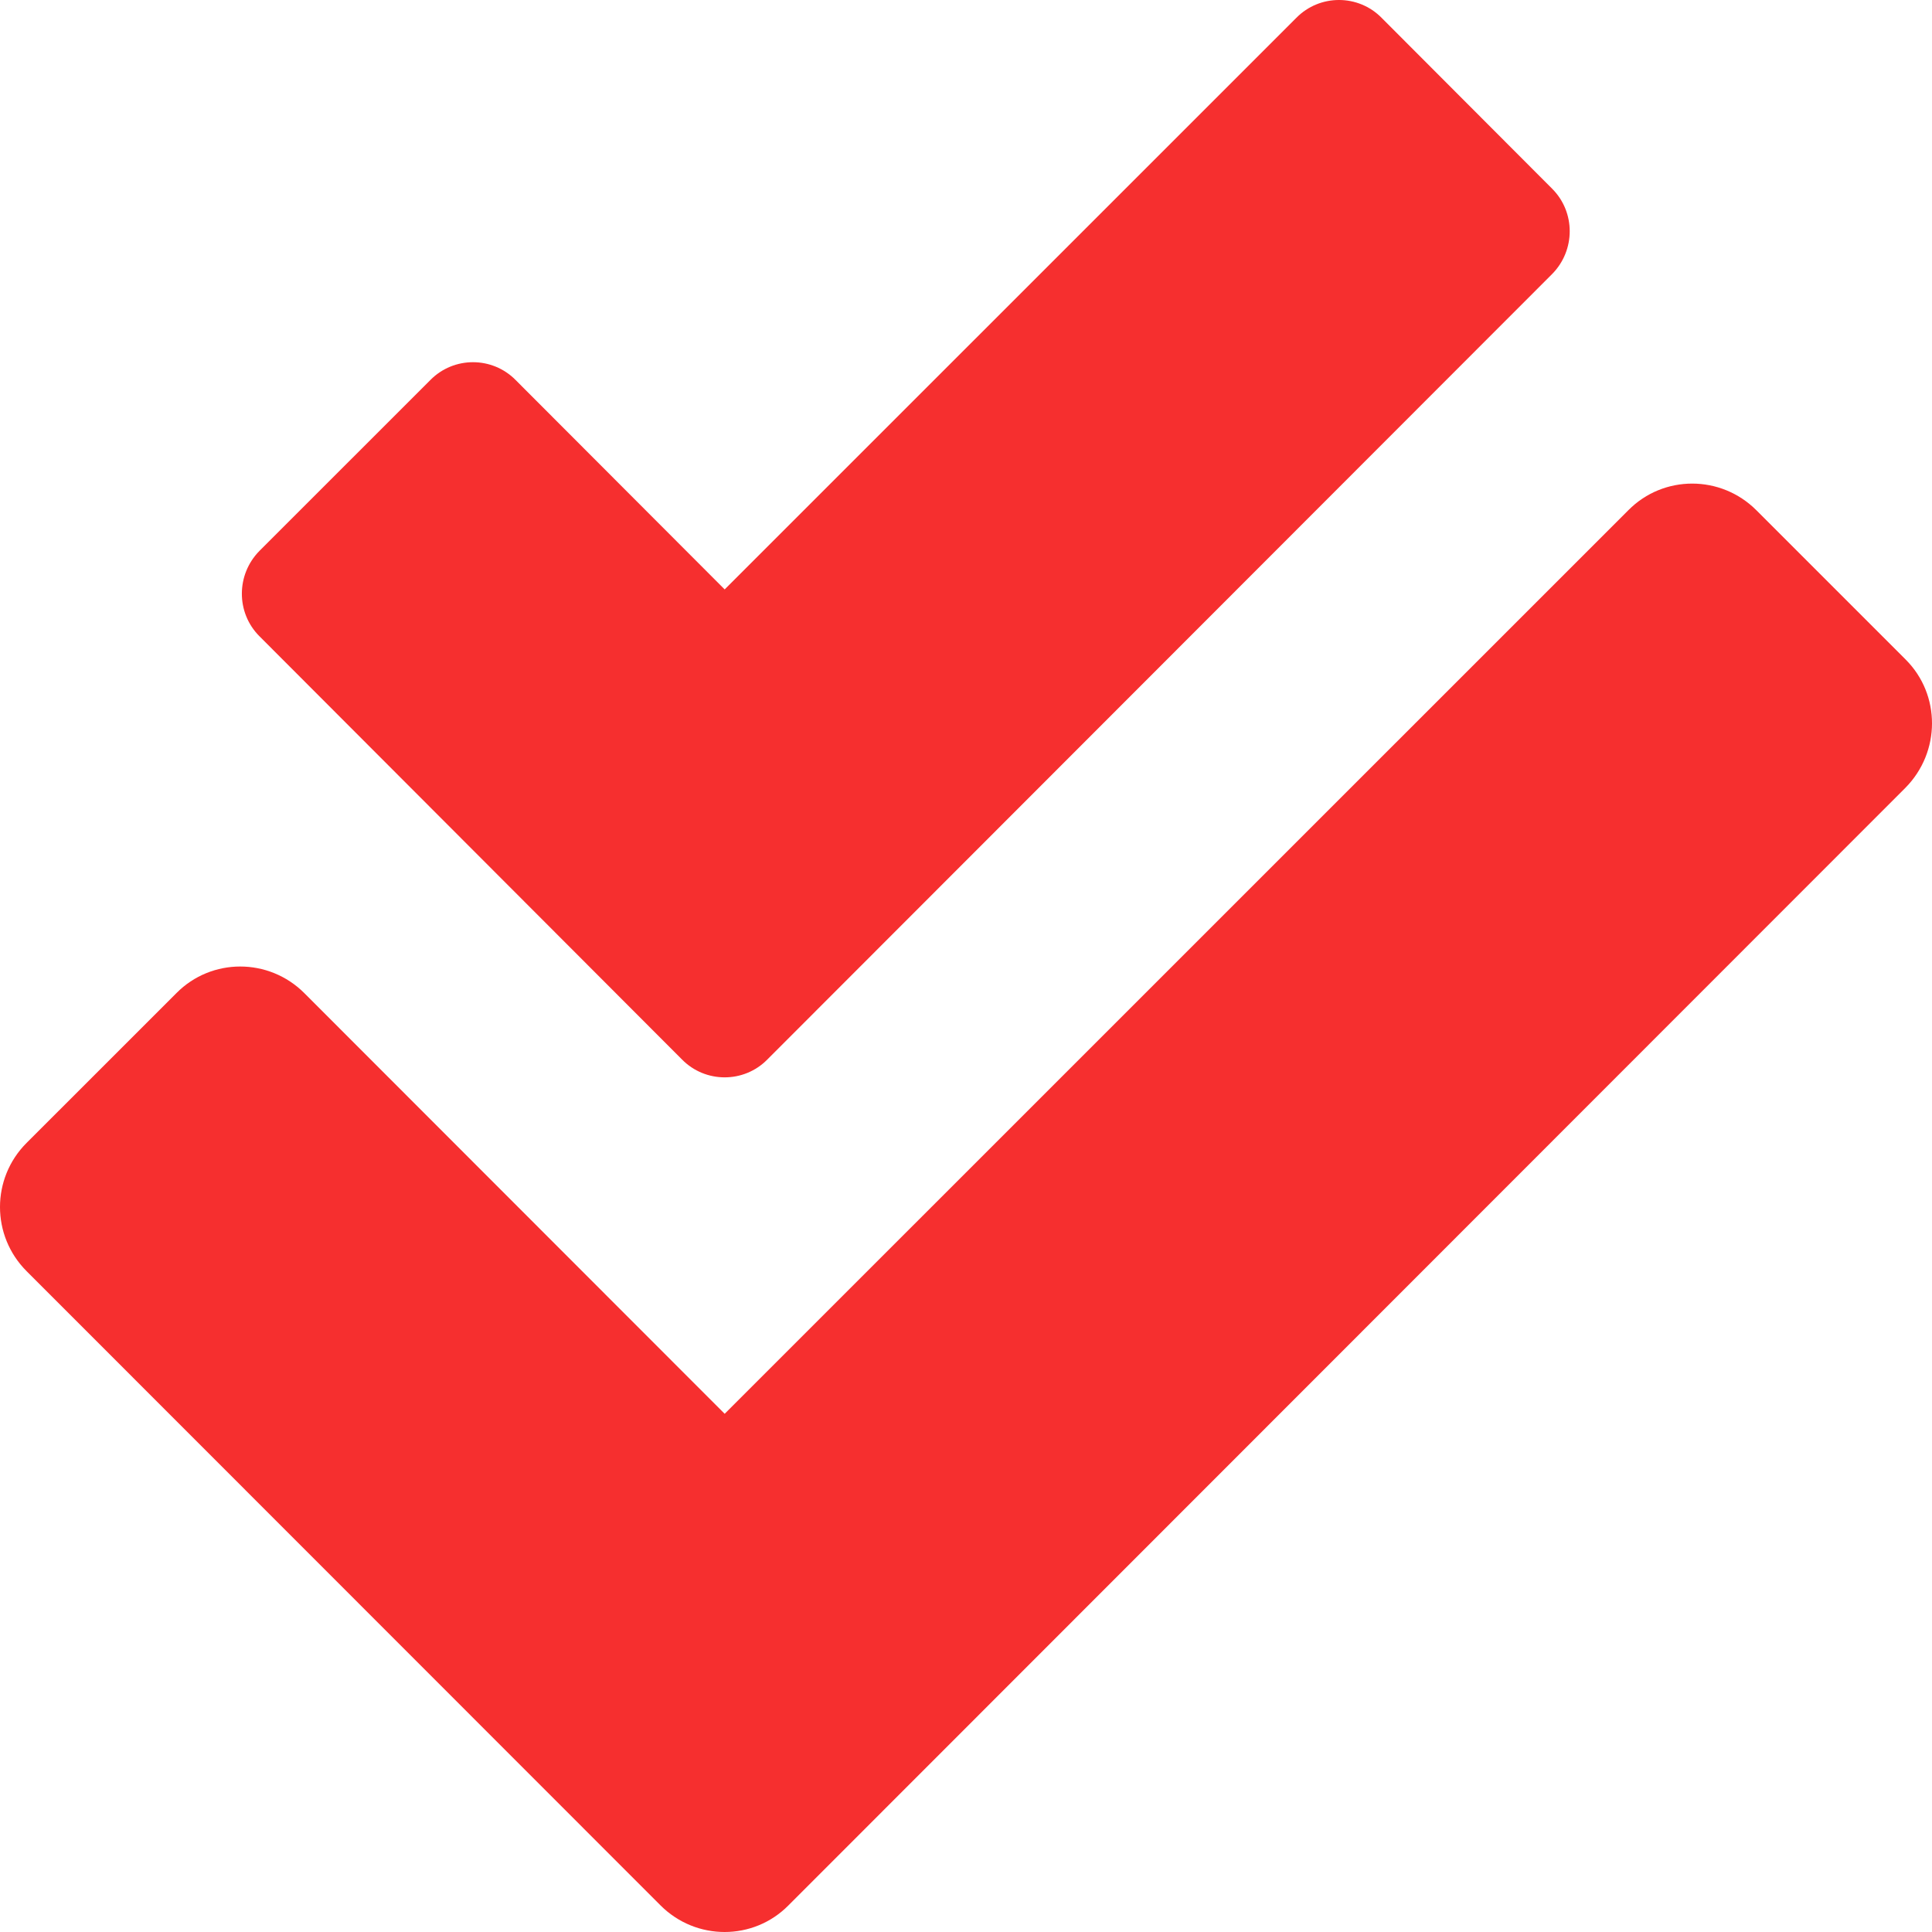 <?xml version="1.0" encoding="UTF-8"?> <svg xmlns="http://www.w3.org/2000/svg" width="100" height="100" viewBox="0 0 100 100" fill="none"><path d="M98.64 34.141L90.906 26.407C89.07 24.572 86.101 24.572 84.285 26.407L37.509 73.178L15.752 51.404C13.916 49.568 10.947 49.568 9.131 51.404L1.377 59.156C-0.459 60.992 -0.459 63.96 1.377 65.796L34.189 98.623C36.025 100.459 38.993 100.459 40.809 98.623L98.621 40.78C100.457 38.925 100.457 35.957 98.64 34.141ZM35.302 54.841C36.513 56.071 38.505 56.071 39.716 54.841L80.34 14.182C81.551 12.952 81.551 10.98 80.34 9.769L71.512 0.923C70.301 -0.308 68.309 -0.308 67.098 0.923L37.509 30.508L26.689 19.67C25.478 18.44 23.486 18.44 22.275 19.67L13.427 28.516C12.216 29.747 12.216 31.719 13.427 32.93L35.302 54.841Z" fill="#F62F2F"></path></svg> 
